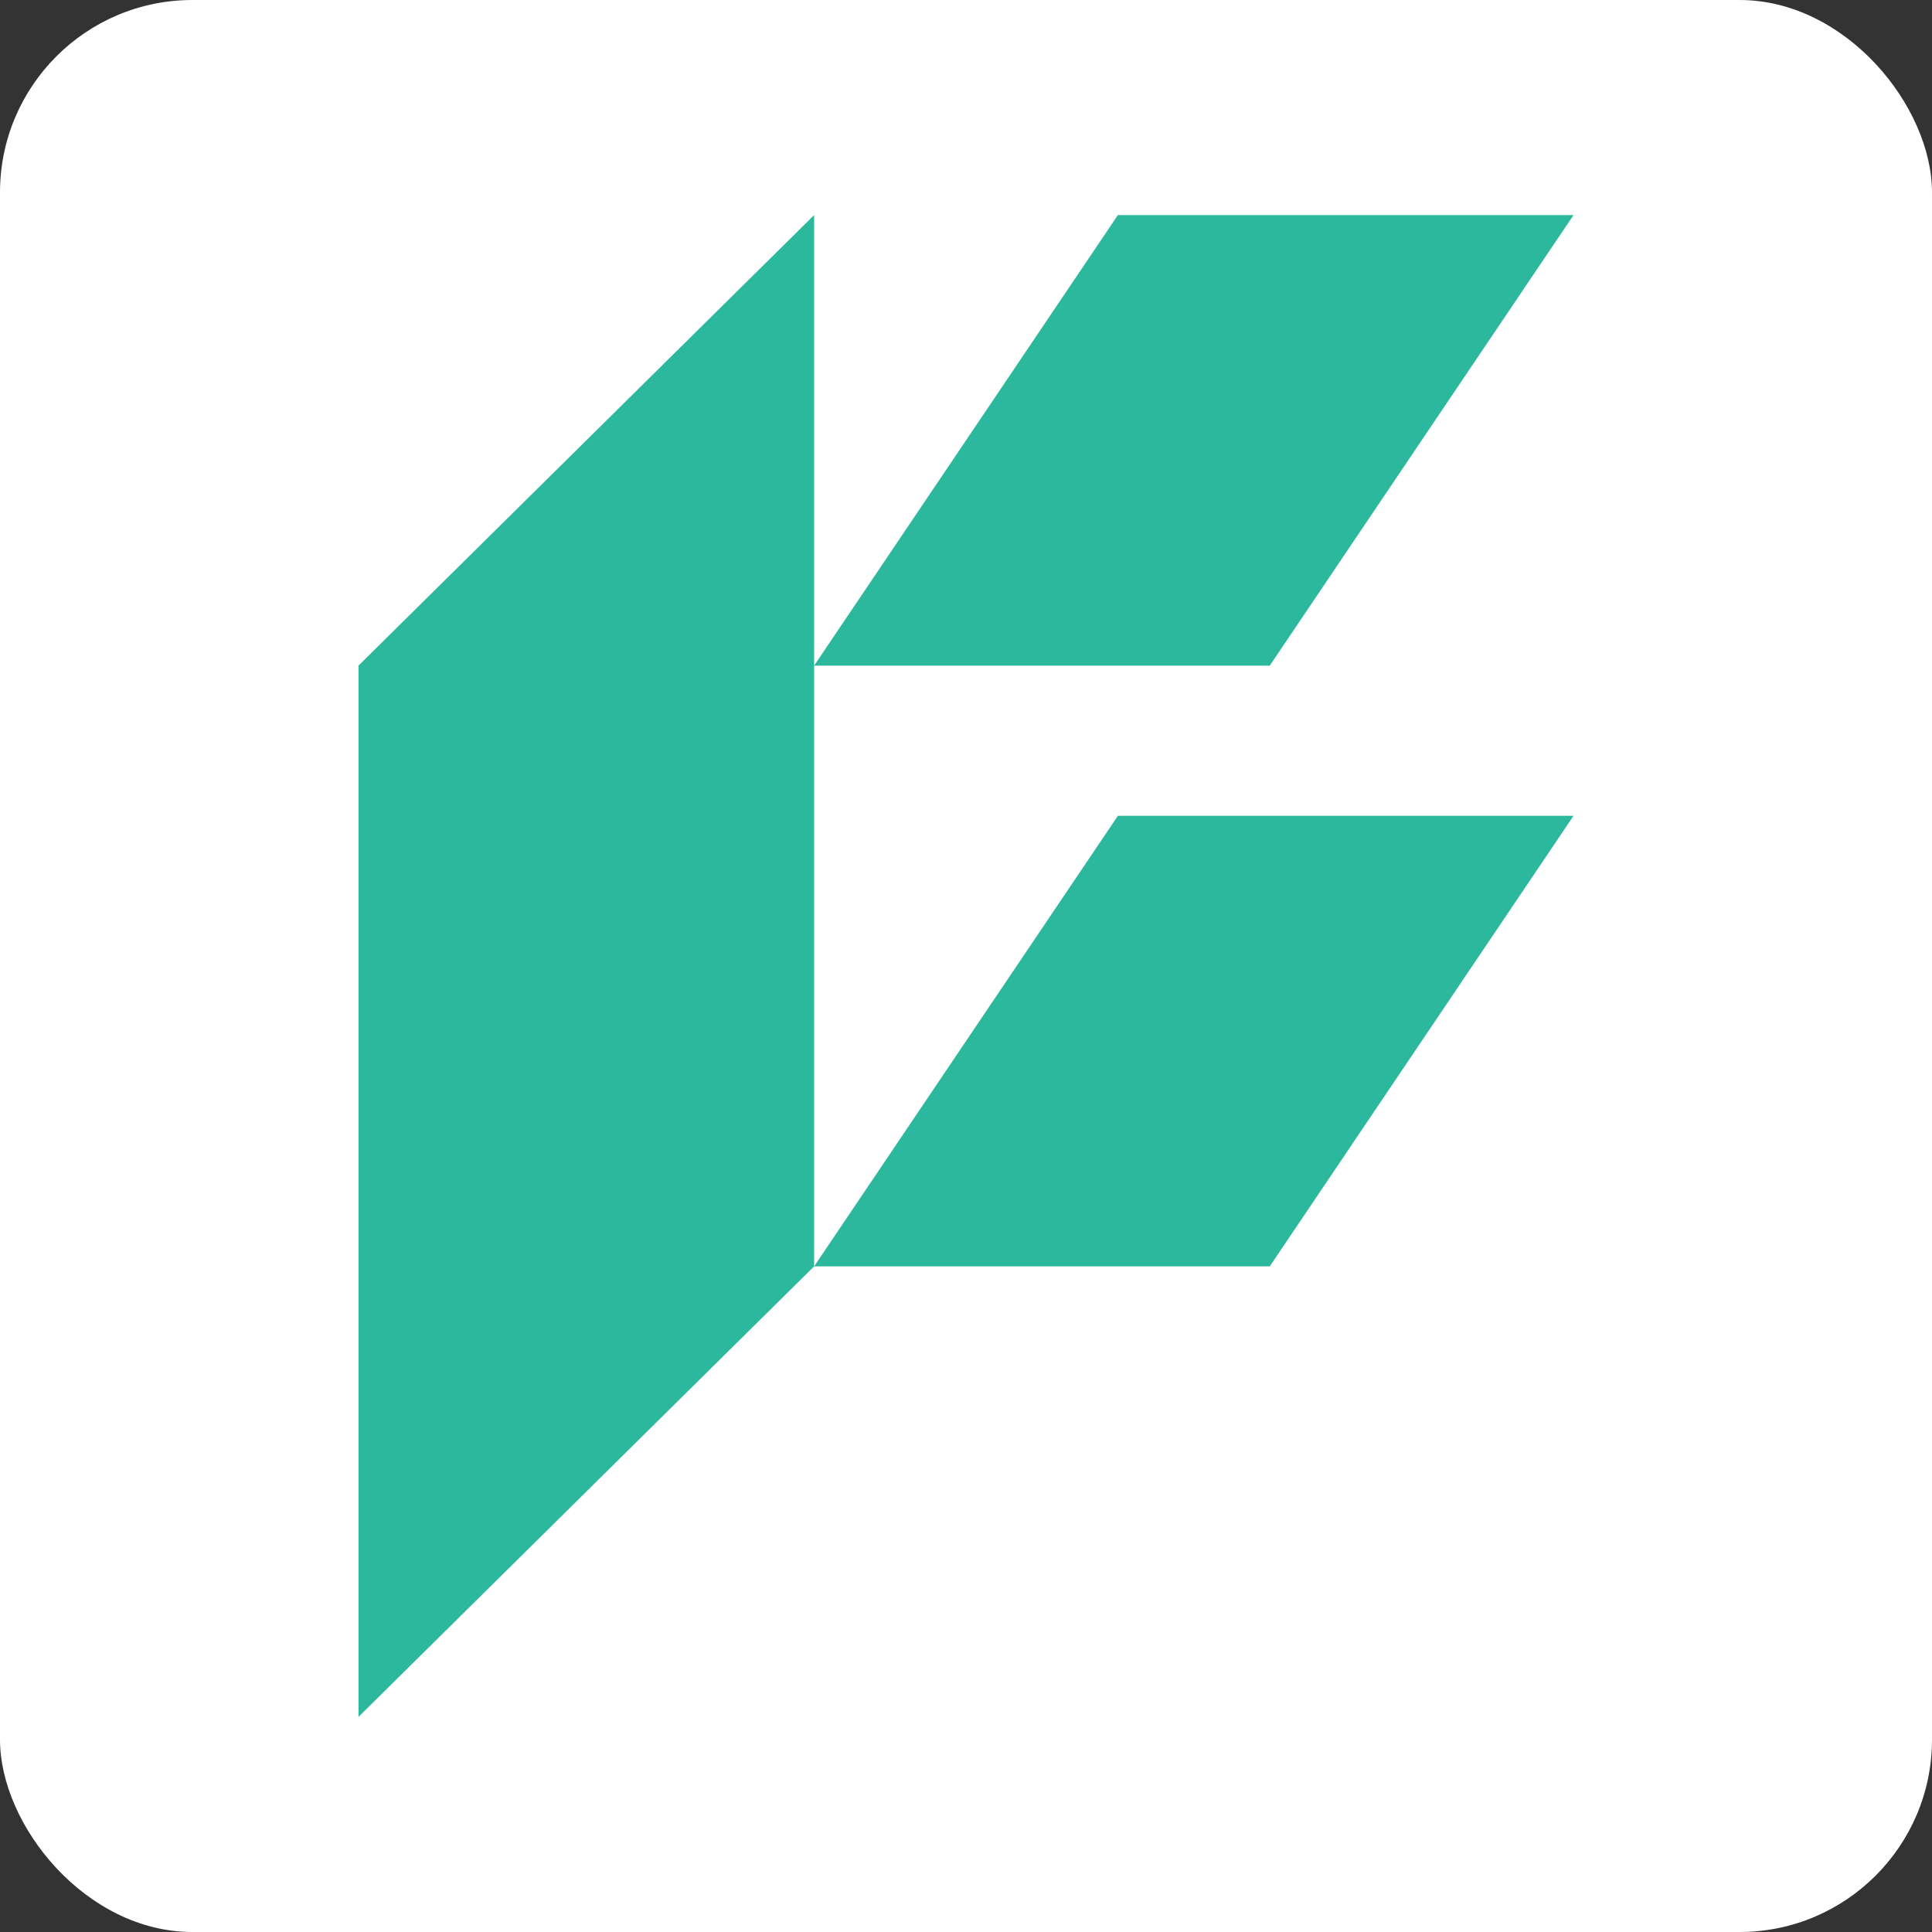 <?xml version="1.0" encoding="UTF-8"?>
<svg width="512px" height="512px" viewBox="0 0 512 512" version="1.1" xmlns="http://www.w3.org/2000/svg" xmlns:xlink="http://www.w3.org/1999/xlink">
    <rect x="0" y="0" width="512" height="512" fill="#333333" stroke="none"/>
    <title>Artboard</title>
    <g id="Artboard" stroke="none" stroke-width="1" fill="none" fill-rule="evenodd">
        <g id="Favicon" fill-rule="nonzero">
            <rect id="Rectangle" fill="#FFFFFF" x="0" y="0" width="512" height="512" rx="51"></rect>
            <polygon id="Path" fill="#2CB89C" points="296.25 57 417 57 336.5 176.4 215.75 176.4"></polygon>
            <polygon id="Path" fill="#2CB89C" points="296.25 216.2 417 216.2 336.5 335.6 215.75 335.6"></polygon>
            <polygon id="Path" fill="#2CB89C" points="95 176.4 215.75 57 215.75 335.6 95 455"></polygon>
        </g>
    </g>
</svg>